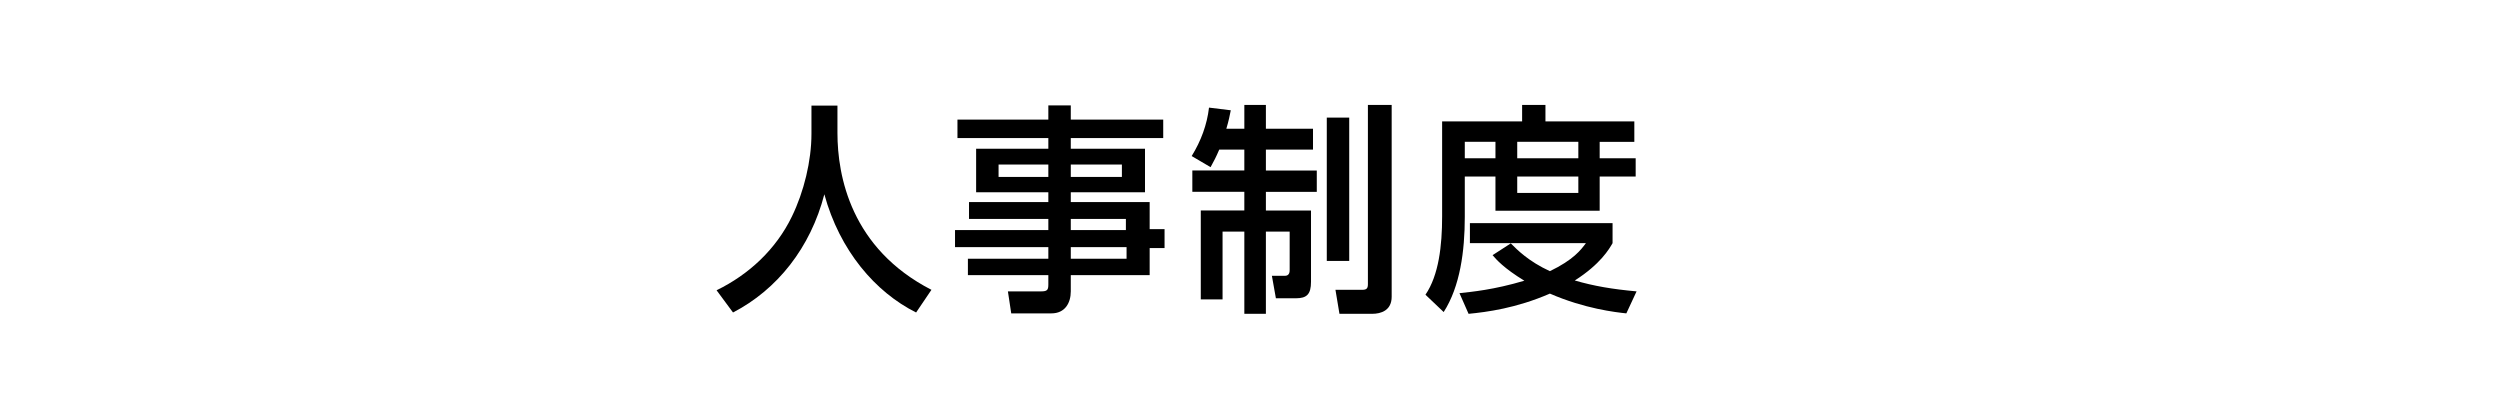<?xml version="1.0" encoding="UTF-8"?>
<svg id="b" data-name="レイヤー 2" xmlns="http://www.w3.org/2000/svg" viewBox="0 0 360 60">
  <defs>
    <style>
      .e {
        fill: #fff;
      }
    </style>
  </defs>
  <g id="c" data-name="ベース">
    <rect class="e" width="360" height="60"/>
  </g>
  <g id="d" data-name="文字">
    <g>
      <path d="M116.85,15.209h3.743v3.936c0,6.208,1.952,16.639,13.535,22.59l-2.208,3.264c-5.888-2.944-11.007-8.928-13.215-17.023-1.983,7.68-6.783,13.727-13.151,17.023l-2.367-3.2c4.671-2.272,8.575-5.92,10.847-10.624,1.729-3.552,2.816-8,2.816-11.903v-4.064Z"/>
      <path d="M167.504,19.88h-13.311v1.536h10.687v6.271h-10.687v1.408h11.358v3.903h2.145v2.72h-2.145v3.903h-11.358v2.336c0,1.664-.832,3.168-2.784,3.168h-5.792l-.479-3.168h4.831c.864,0,.992-.256.992-.992v-1.344h-11.583v-2.368h11.583v-1.664h-13.438v-2.463h13.438v-1.6h-11.423v-2.432h11.423v-1.408h-10.399v-6.271h10.399v-1.536h-13.087v-2.656h13.087v-2.048h3.232v2.048h13.311v2.656ZM150.961,23.688h-7.167v1.792h7.167v-1.792ZM161.553,23.688h-7.359v1.792h7.359v-1.792ZM162.128,31.527h-7.935v1.6h7.935v-1.6ZM162.225,35.591h-8.031v1.664h8.031v-1.664Z"/>
      <path d="M175.569,21.544c-.447,1.056-.768,1.664-1.247,2.528l-2.721-1.6c1.345-2.176,2.208-4.512,2.496-6.976l3.136.384c-.16.8-.288,1.472-.64,2.656h2.592v-3.424h3.104v3.424h6.784v3.008h-6.784v3.008h7.328v3.072h-7.328v2.688h6.496v10.271c0,1.792-.608,2.368-2.176,2.368h-2.88l-.576-3.232h1.855c.704,0,.704-.608.704-.896v-5.472h-3.424v11.839h-3.104v-11.839h-3.136v9.759h-3.136v-12.799h6.271v-2.688h-7.487v-3.072h7.487v-3.008h-3.616ZM191.057,16.937h3.231v20.638h-3.231v-20.638ZM196.977,15.112h3.424v27.614c0,1.984-1.536,2.464-2.816,2.464h-4.703l-.576-3.456h3.84c.672,0,.832-.224.832-.832V15.112Z"/>
      <path d="M207.666,17.481h11.519v-2.368h3.36v2.368h12.799v2.944h-4.991v2.368h5.184v2.624h-5.184v4.927h-15.007v-4.927h-4.416v5.823c0,4.896-.672,10.015-3.04,13.695l-2.624-2.496c1.92-2.816,2.4-7.071,2.4-11.263v-13.695ZM217.553,35.047c.929.928,2.561,2.592,5.632,4,3.392-1.632,4.479-3.072,5.184-4.032h-16.702v-2.88h20.542v2.88c-.479.832-1.728,3.008-5.439,5.375,2.752.8,5.376,1.248,8.896,1.568l-1.473,3.168c-1.535-.16-6.015-.672-11.007-2.848-4.863,2.112-9.087,2.656-11.711,2.912l-1.312-2.976c1.76-.192,4.927-.48,9.343-1.792-2.943-1.792-4.063-3.072-4.575-3.68l2.623-1.696ZM210.93,20.424v2.368h4.416v-2.368h-4.416ZM218.481,20.424v2.368h8.799v-2.368h-8.799ZM218.481,25.416v2.368h8.799v-2.368h-8.799Z"/>
    </g>
  </g>
</svg>